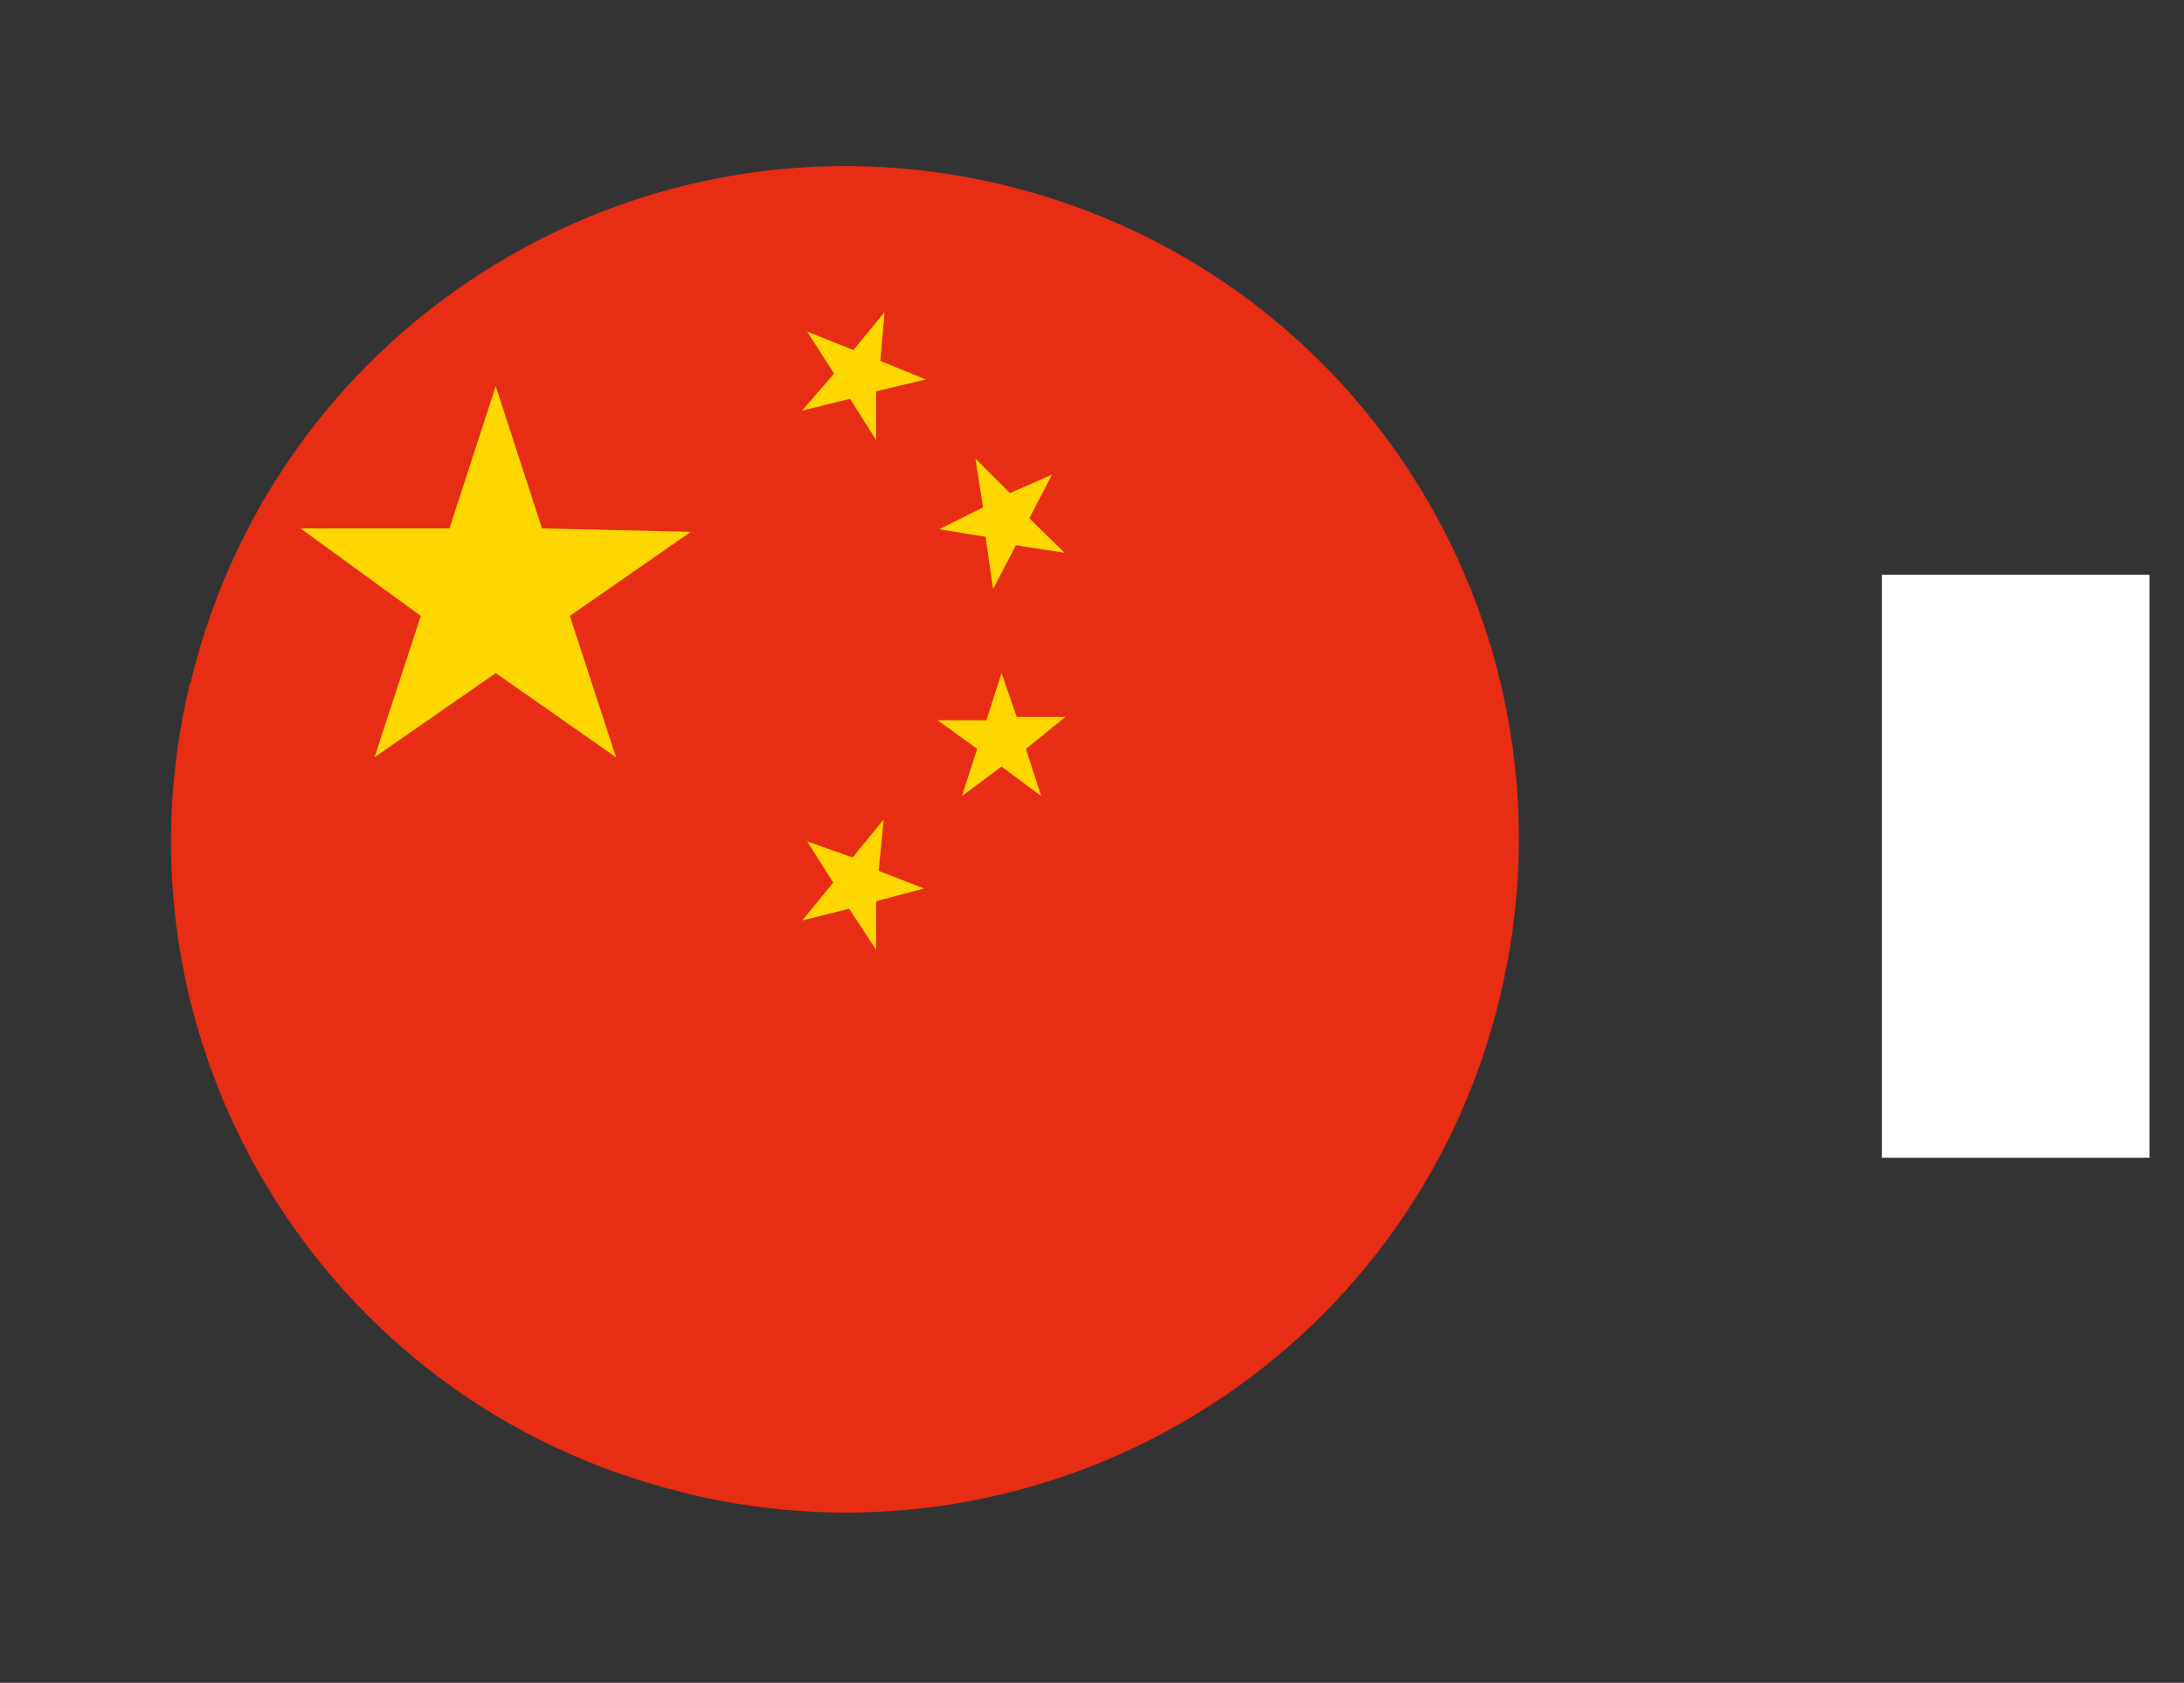 <?xml version="1.0" encoding="utf-8"?>
<!-- Generator: Adobe Illustrator 24.3.0, SVG Export Plug-In . SVG Version: 6.00 Build 0)  -->
<svg version="1.1" id="图层_1" xmlns="http://www.w3.org/2000/svg" xmlns:xlink="http://www.w3.org/1999/xlink" x="0px" y="0px"
	 viewBox="0 0 259.5 200" style="enable-background:new 0 0 259.5 200;" xml:space="preserve">
<rect x="0" y="0" width="259.5" height="200" fill="#333333" stroke="none"/>
<style type="text/css">
	.st0{fill:#E72D14;}
	.st1{fill:#FFD700;}
	.st2{fill:#FFFFFF;}
</style>
<path class="st0" d="M22.7,80.9C33.1,38,76.3,11.6,119.3,22s69.3,53.6,58.9,96.6s-53.6,69.3-96.6,58.9c-0.2-0.1-0.5-0.1-0.7-0.2
	c-42.6-10.5-68.7-53.5-58.3-96.2C22.7,81.1,22.7,81,22.7,80.9"/>
<path class="st1" d="M105,97.4l-3.7,4.5l-5.4-1.9l3.1,4.9l-3.7,4.5l5.6-1.4l3.2,4.9v-5.8l5.7-1.5l-5.4-2.1L105,97.4z M126.6,85.2
	h-5.8L119,80l-1.8,5.6h-5.8l4.7,3.4l-1.8,5.6l4.7-3.5l4.7,3.5l-1.8-5.6L126.6,85.2z M117.1,63.8L118,70l2.7-5.2l5.8,0.9l-4.2-4.1
	l2.7-5.2l-5,2.2l-4.1-4.1l0.9,5.8l-5.2,2.6L117.1,63.8z M105.1,37.1l-3.7,4.5l-5.5-2.2l3.2,5l-3.8,4.4l5.7-1.4l3.1,4.9v-5.8l5.9-1.4
	l-5.4-2.2L105.1,37.1z M64.4,62.8l-5.5-16.9l-5.5,16.9H35.7L50,73.2L44.5,90l14.4-10l14.3,10l-5.5-16.8l14.4-10L64.4,62.8z"/>
<rect x="223.6" y="68.3" class="st2" width="31.8" height="69.3"/>
</svg>

